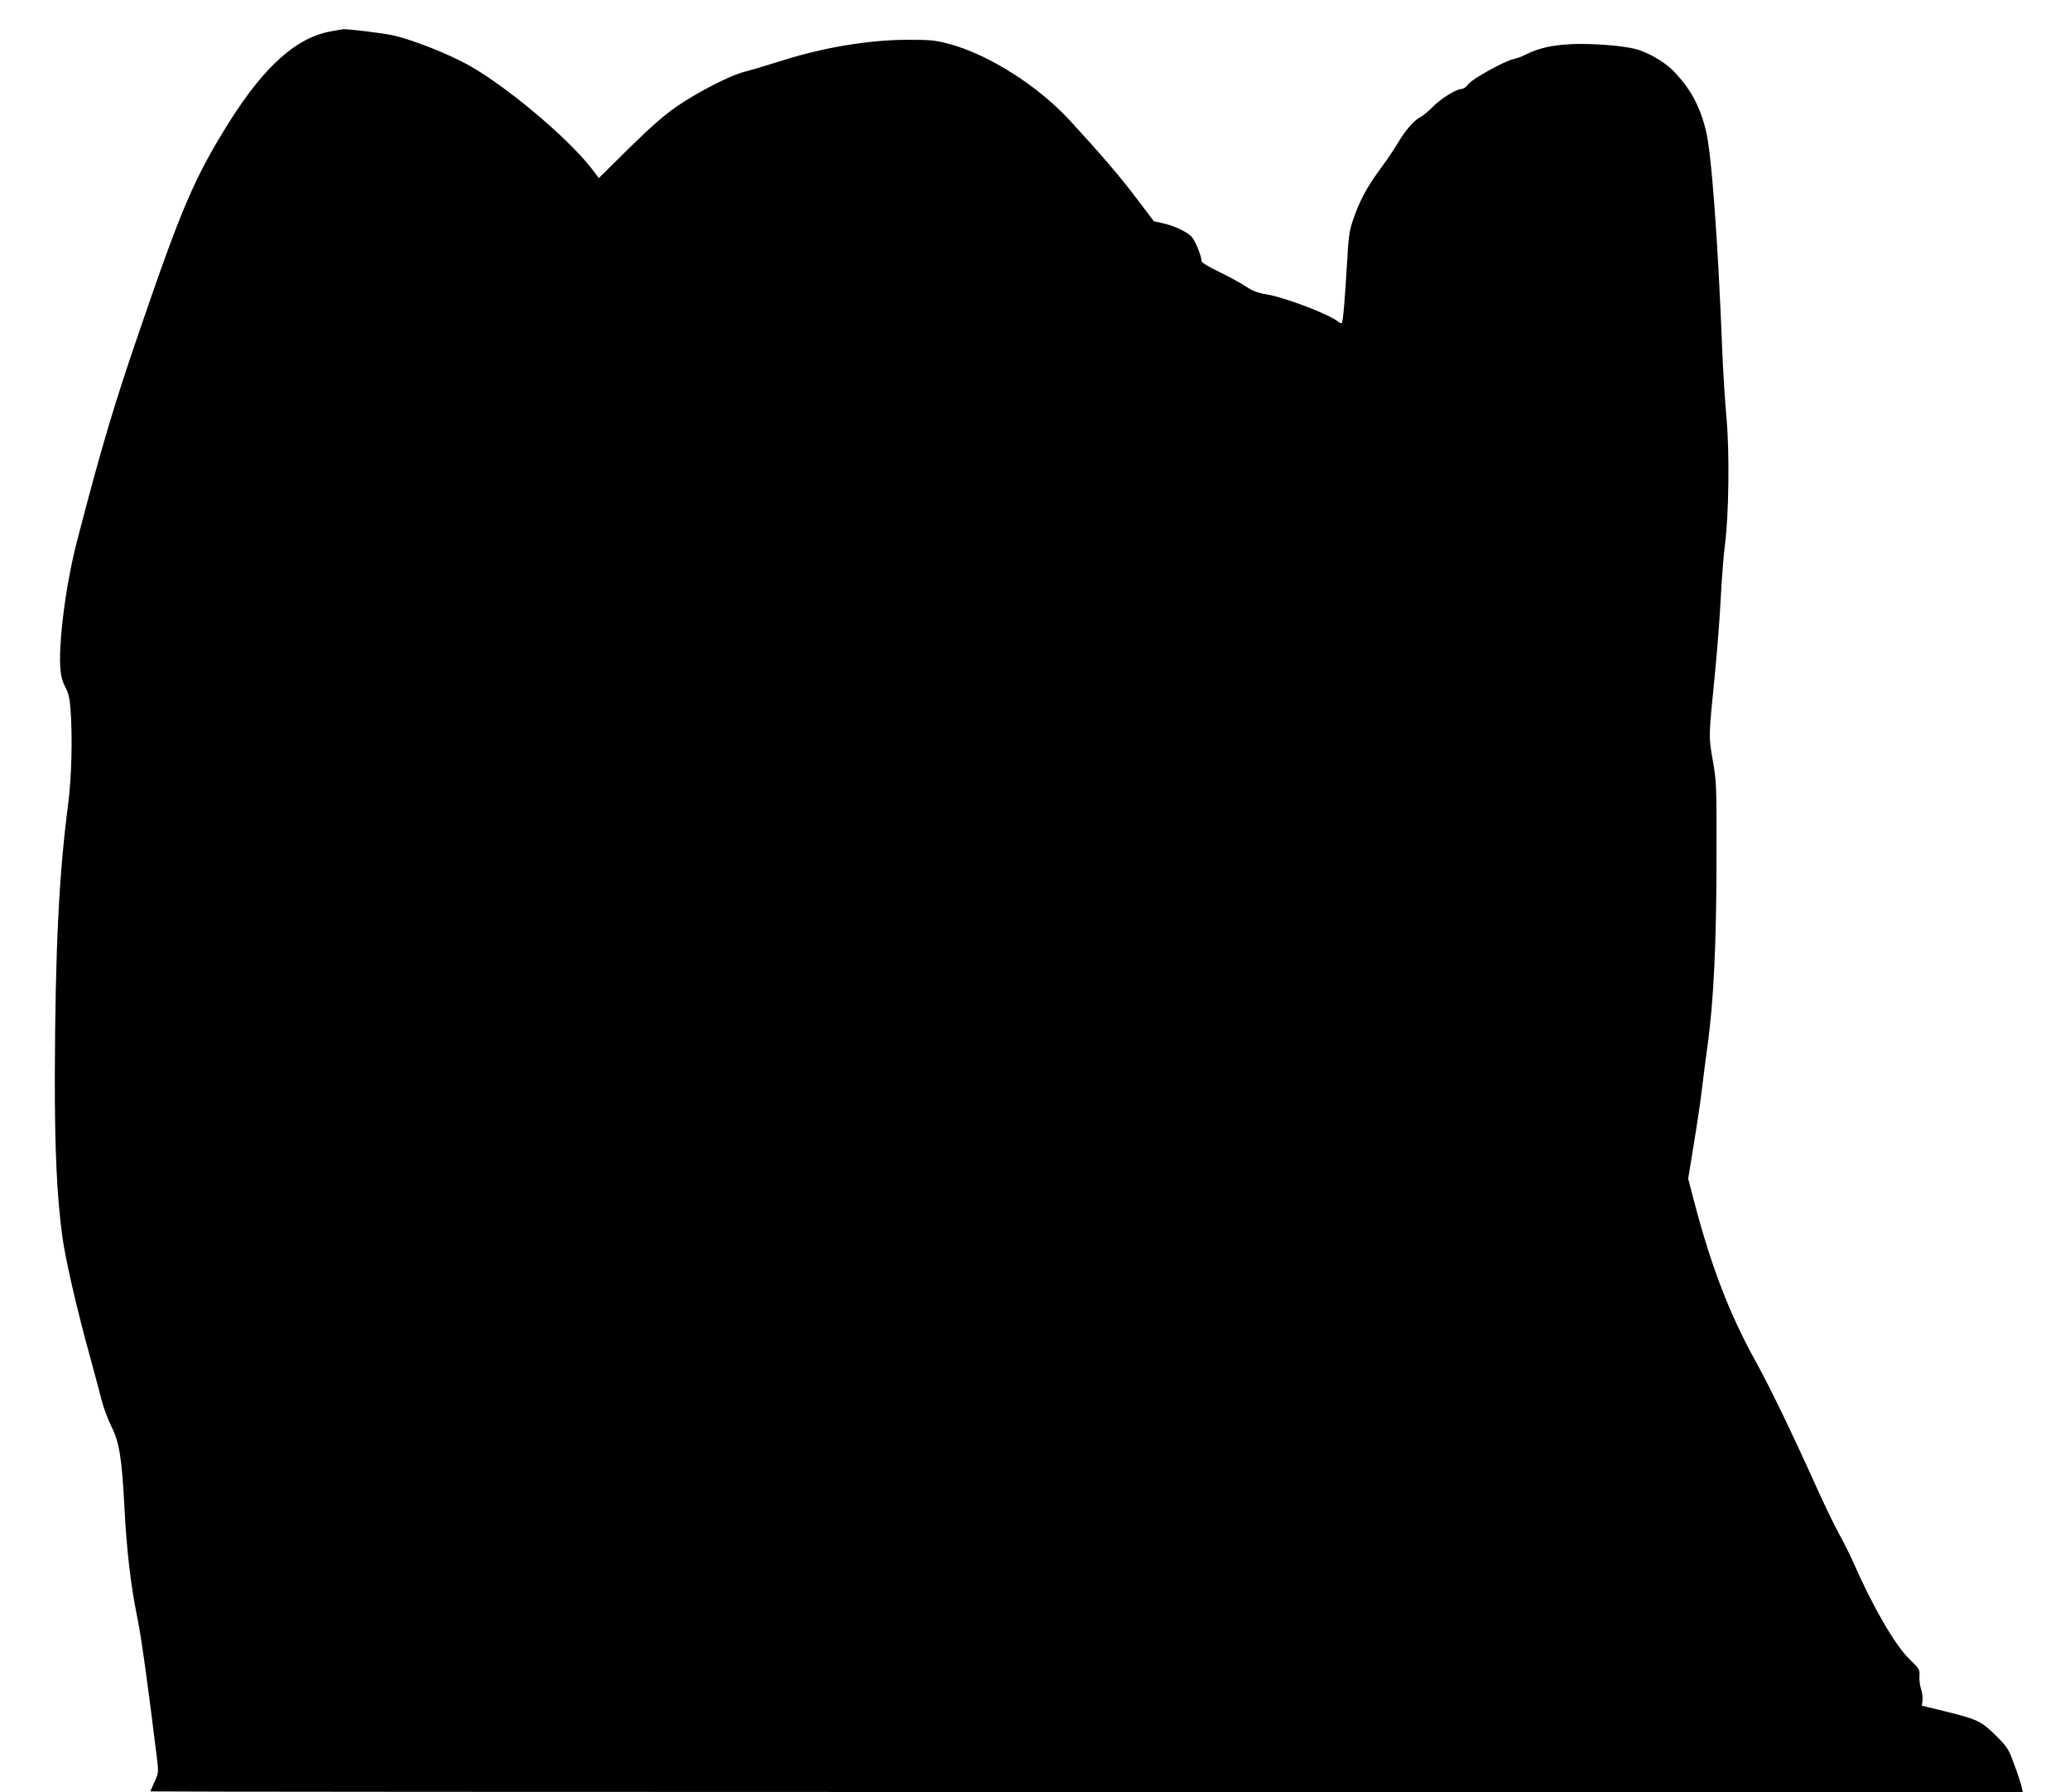  <svg version="1.0" xmlns="http://www.w3.org/2000/svg"
 width="1280pt" height="1108pt" viewBox="0 0 1280 1108"
 preserveAspectRatio="xMidYMid meet"><g transform="translate(0,1108) scale(0.1,-0.1)"
fill="#000000" stroke="none">
<path d="M2041 10885 c-208 -38 -406 -215 -620 -554 -217 -346 -296 -529 -559
-1298 -157 -457 -234 -715 -383 -1288 -48 -183 -83 -393 -100 -582 -15 -185
-10 -266 24 -329 20 -37 28 -71 33 -139 13 -169 7 -422 -15 -590 -57 -439 -79
-891 -82 -1670 -1 -456 13 -760 47 -1004 18 -135 91 -451 165 -719 28 -103 62
-227 74 -277 12 -49 40 -126 62 -171 51 -99 67 -199 83 -514 13 -252 38 -470
79 -671 25 -121 65 -411 121 -866 11 -90 11 -94 -14 -149 -14 -31 -26 -58 -26
-60 0 -2 2605 -4 5789 -4 l5789 0 -8 36 c-5 20 -25 82 -46 138 -35 95 -42 105
-115 178 -89 87 -112 98 -319 149 l-136 33 4 32 c2 18 -2 50 -9 71 -7 21 -12
57 -10 80 3 40 0 45 -63 106 -88 86 -224 320 -344 593 -22 50 -63 132 -91 182
-28 51 -91 181 -140 290 -148 329 -287 616 -371 768 -165 297 -279 593 -386
1002 l-35 134 35 216 c20 119 43 276 51 347 9 72 24 193 35 270 36 262 54 625
54 1140 1 461 0 485 -23 614 -26 149 -26 141 12 521 14 140 31 354 37 475 6
121 18 272 26 335 25 190 29 575 10 785 -9 99 -21 284 -26 410 -27 692 -67
1233 -102 1370 -38 154 -98 262 -205 371 -54 54 -161 115 -233 132 -88 21
-274 35 -394 29 -122 -6 -203 -25 -283 -65 -21 -11 -54 -23 -73 -27 -57 -12
-257 -123 -280 -155 -12 -17 -31 -30 -42 -30 -32 0 -129 -60 -179 -111 -25
-26 -59 -54 -76 -63 -40 -20 -95 -84 -143 -166 -21 -36 -70 -107 -108 -159
-78 -105 -129 -200 -166 -313 -22 -63 -28 -108 -36 -255 -14 -238 -25 -372
-33 -380 -4 -3 -15 1 -24 9 -49 43 -330 150 -441 168 -55 9 -86 21 -125 47
-29 20 -103 60 -164 90 -69 33 -113 59 -113 69 0 29 -40 128 -62 151 -29 30
-109 68 -178 83 l-55 12 -103 136 c-101 135 -230 285 -420 491 -195 211 -498
403 -738 468 -88 24 -117 27 -259 27 -234 0 -512 -45 -767 -125 -103 -32 -215
-66 -249 -74 -87 -23 -284 -124 -414 -213 -81 -56 -159 -125 -296 -259 l-186
-184 -48 63 c-149 191 -536 515 -768 641 -126 68 -331 149 -450 177 -65 15
-293 43 -317 39 -3 0 -38 -7 -79 -14z"/>
</g>
</svg>
